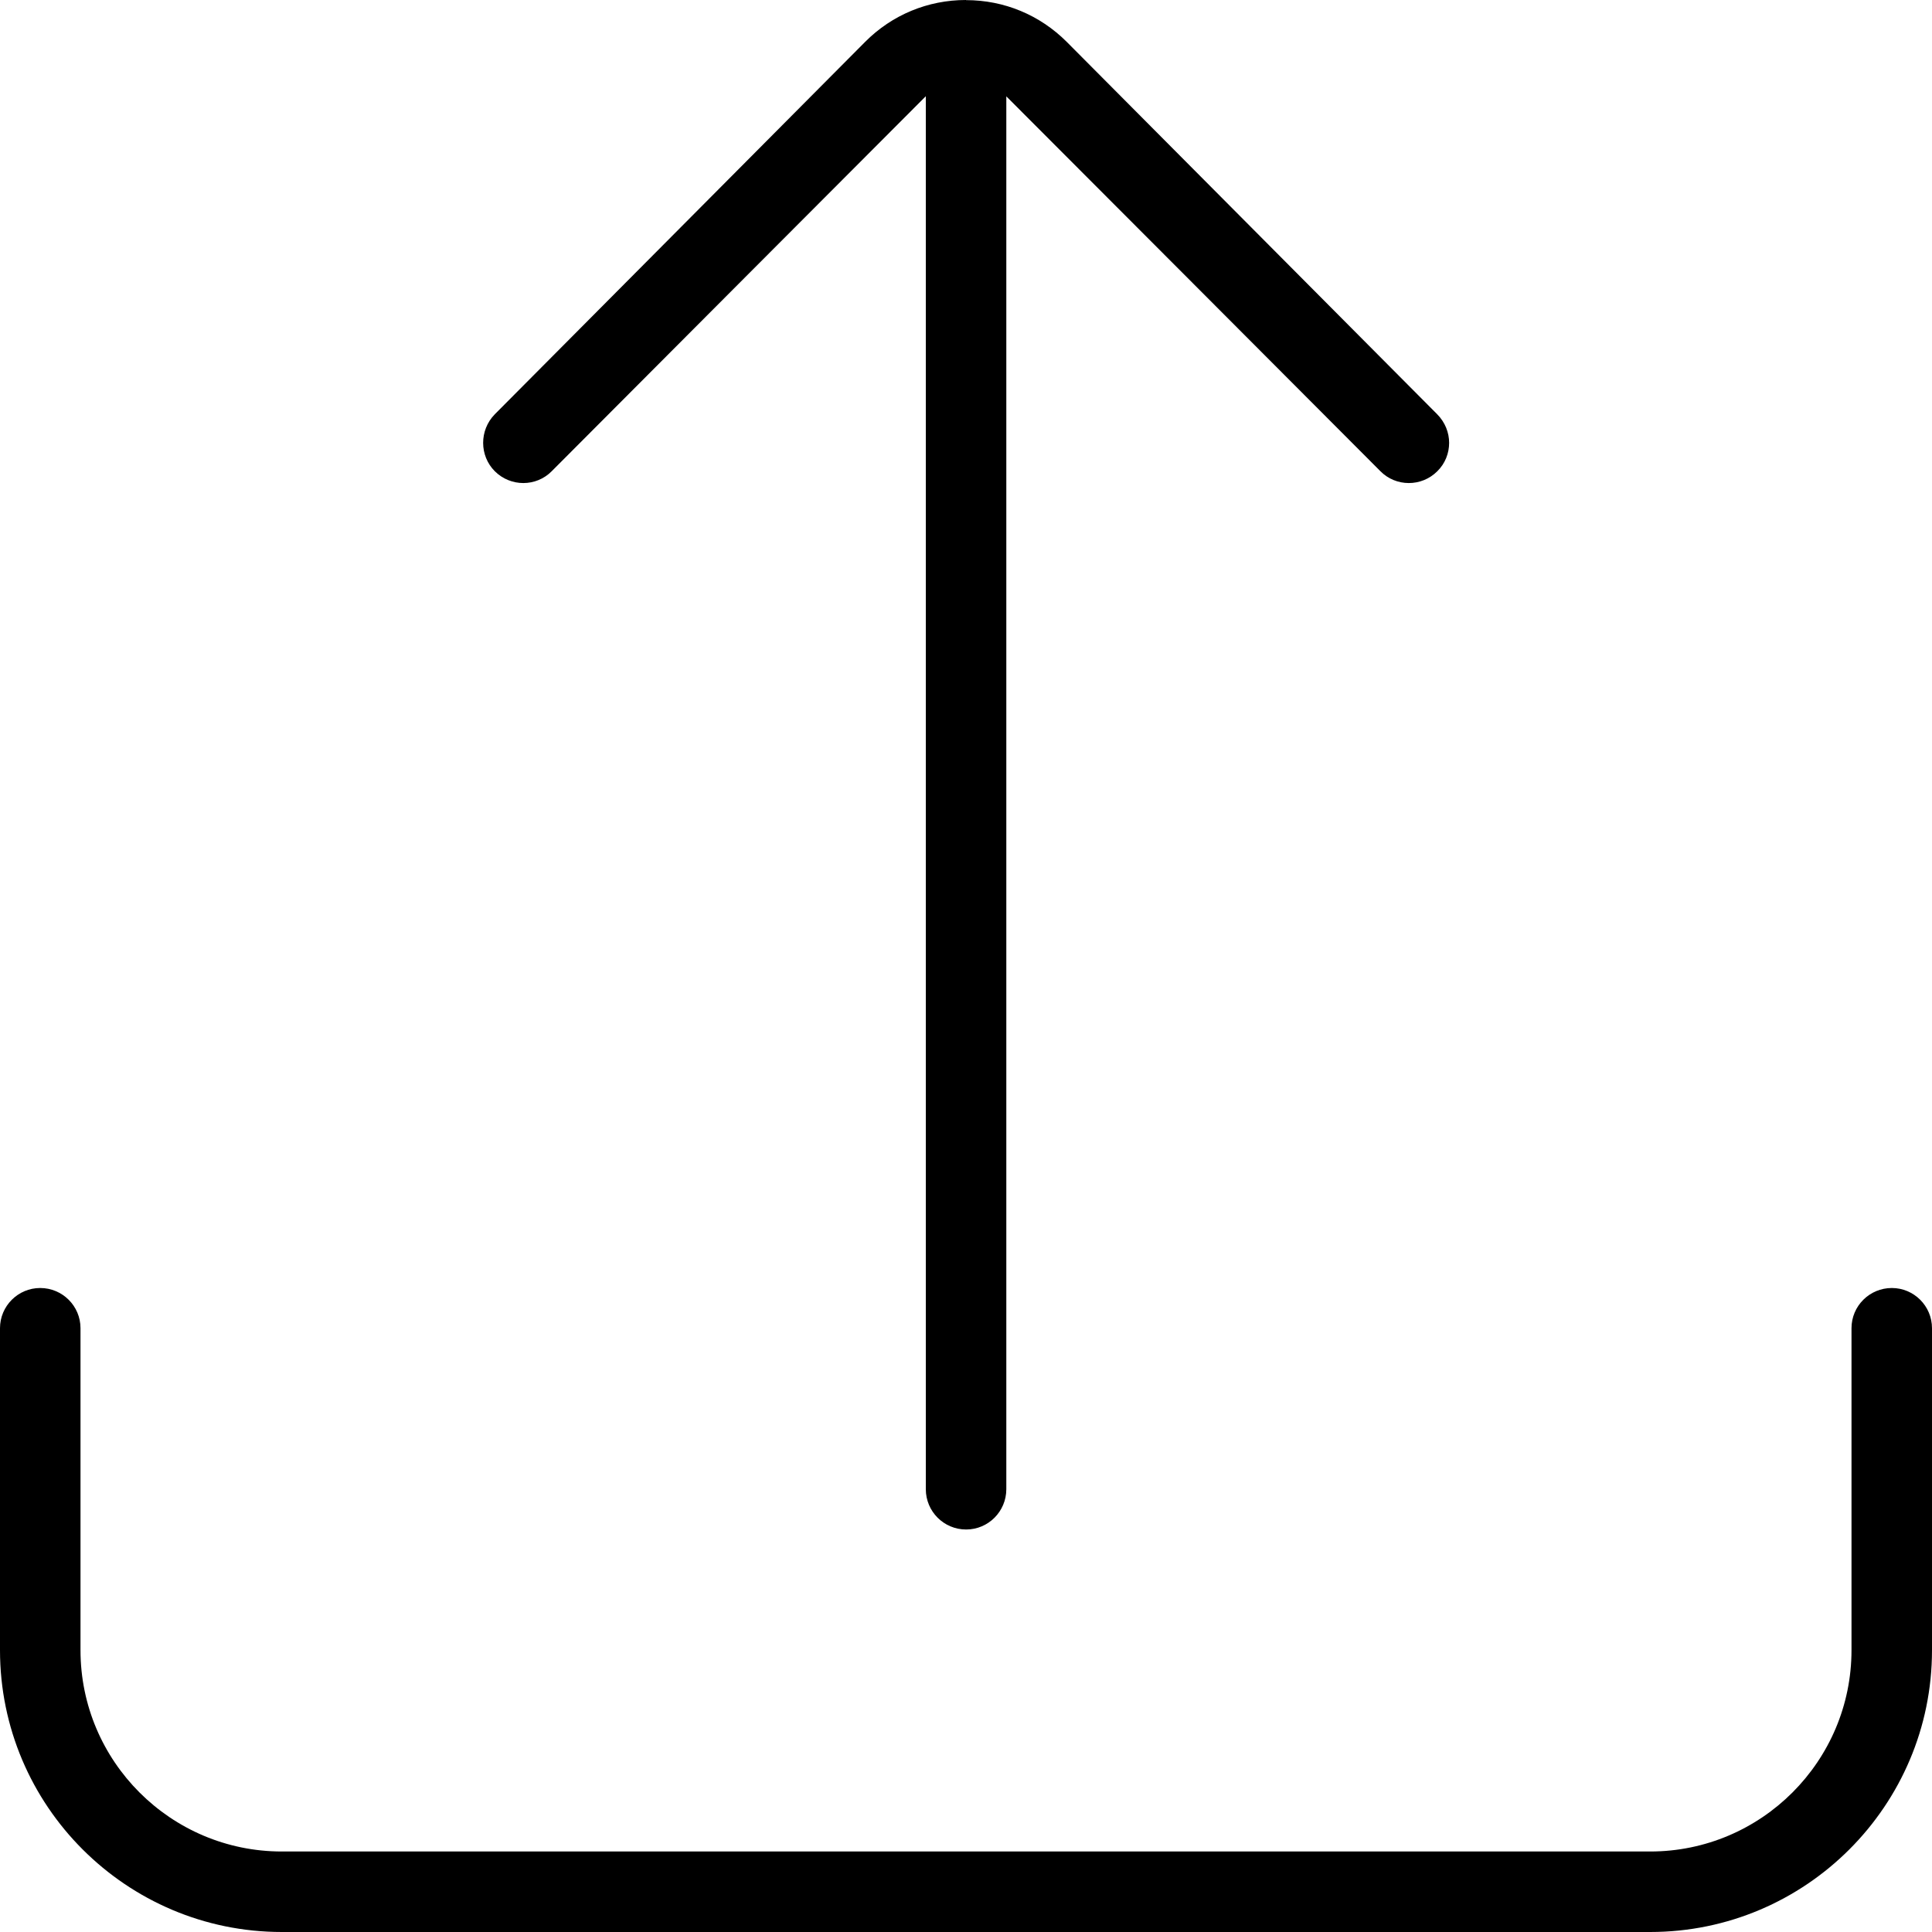 <svg width="15" height="15" viewBox="0 0 15 15" fill="none" xmlns="http://www.w3.org/2000/svg">
<path d="M14.688 10C14.86 10 15 10.14 15 10.312V12.812C15 14.019 14.019 15 12.812 15H2.188C0.981 15 0 14.019 0 12.812L0 10.312C0 10.14 0.14 10 0.312 10C0.485 10 0.625 10.14 0.625 10.312L0.625 12.812C0.625 13.674 1.326 14.375 2.188 14.375H12.812C13.674 14.375 14.375 13.674 14.375 12.812V10.312C14.375 10.14 14.515 10 14.688 10ZM7.5 0C7.204 0 6.926 0.115 6.717 0.325L3.841 3.217C3.721 3.34 3.721 3.538 3.842 3.659C3.965 3.781 4.163 3.781 4.284 3.658C4.284 3.658 7.179 0.755 7.188 0.747L7.188 11.562C7.188 11.735 7.328 11.875 7.501 11.875C7.673 11.875 7.813 11.735 7.813 11.562L7.813 0.748C7.821 0.755 10.717 3.658 10.717 3.658C10.838 3.781 11.037 3.781 11.159 3.659C11.221 3.598 11.251 3.518 11.251 3.438C11.251 3.359 11.22 3.279 11.159 3.217L8.282 0.325C8.073 0.116 7.796 0.001 7.501 0.001L7.5 0Z" fill="black"/>
</svg>
